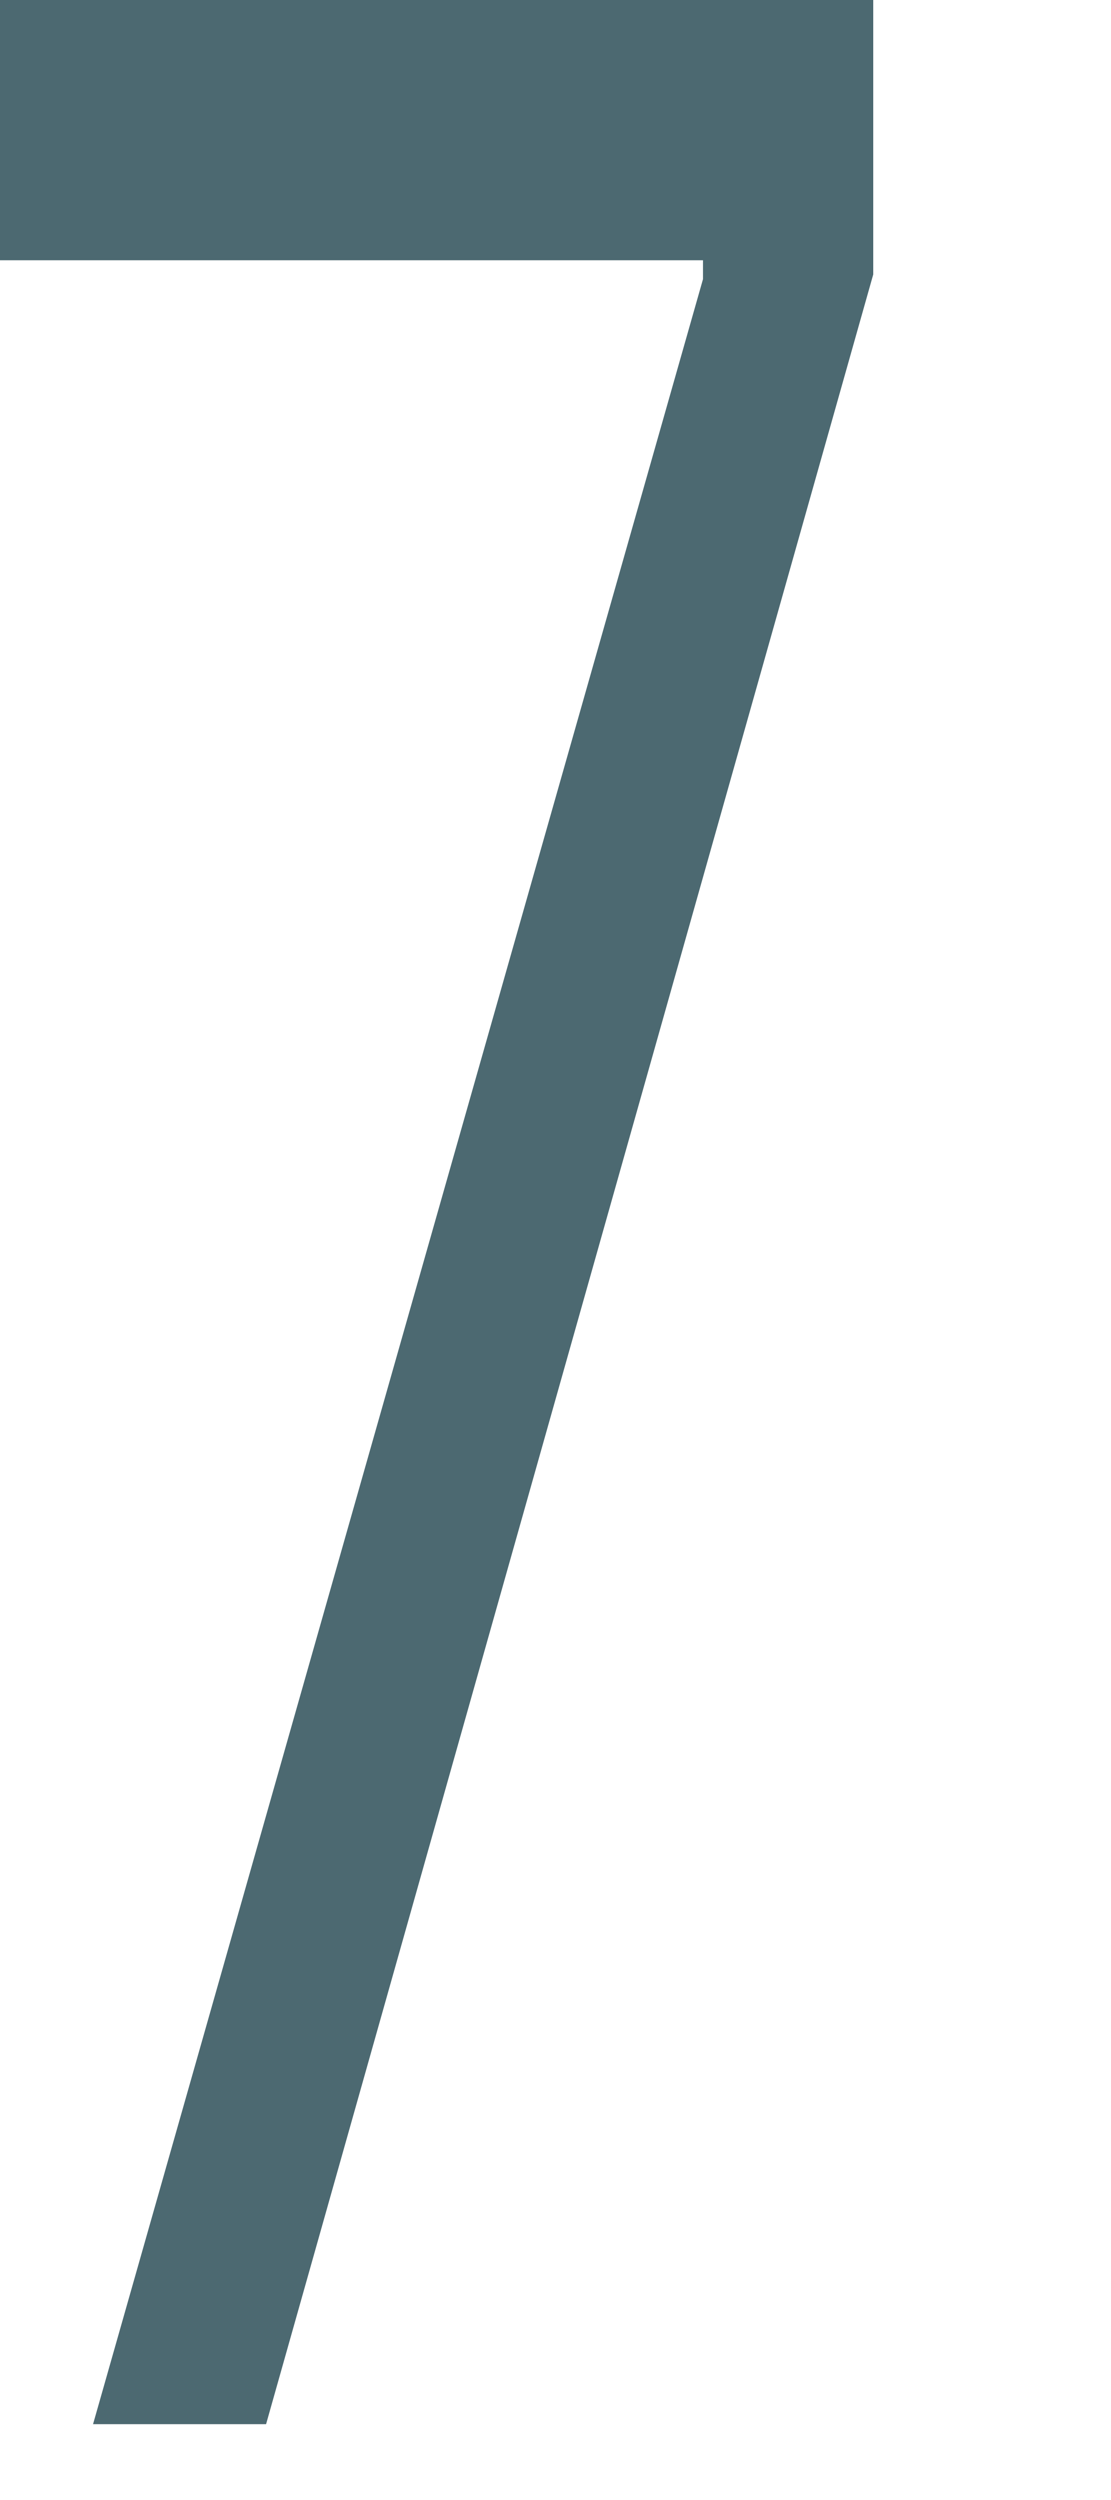 <?xml version="1.0" encoding="utf-8"?>
<svg xmlns="http://www.w3.org/2000/svg" fill="none" height="100%" overflow="visible" preserveAspectRatio="none" style="display: block;" viewBox="0 0 4 9" width="100%">
<path d="M0.335 8.727L2.531 1.005V0.937H0V0H3.144V0.988L0.958 8.727H0.335Z" fill="#4C6971" id="Vector"/>
</svg>